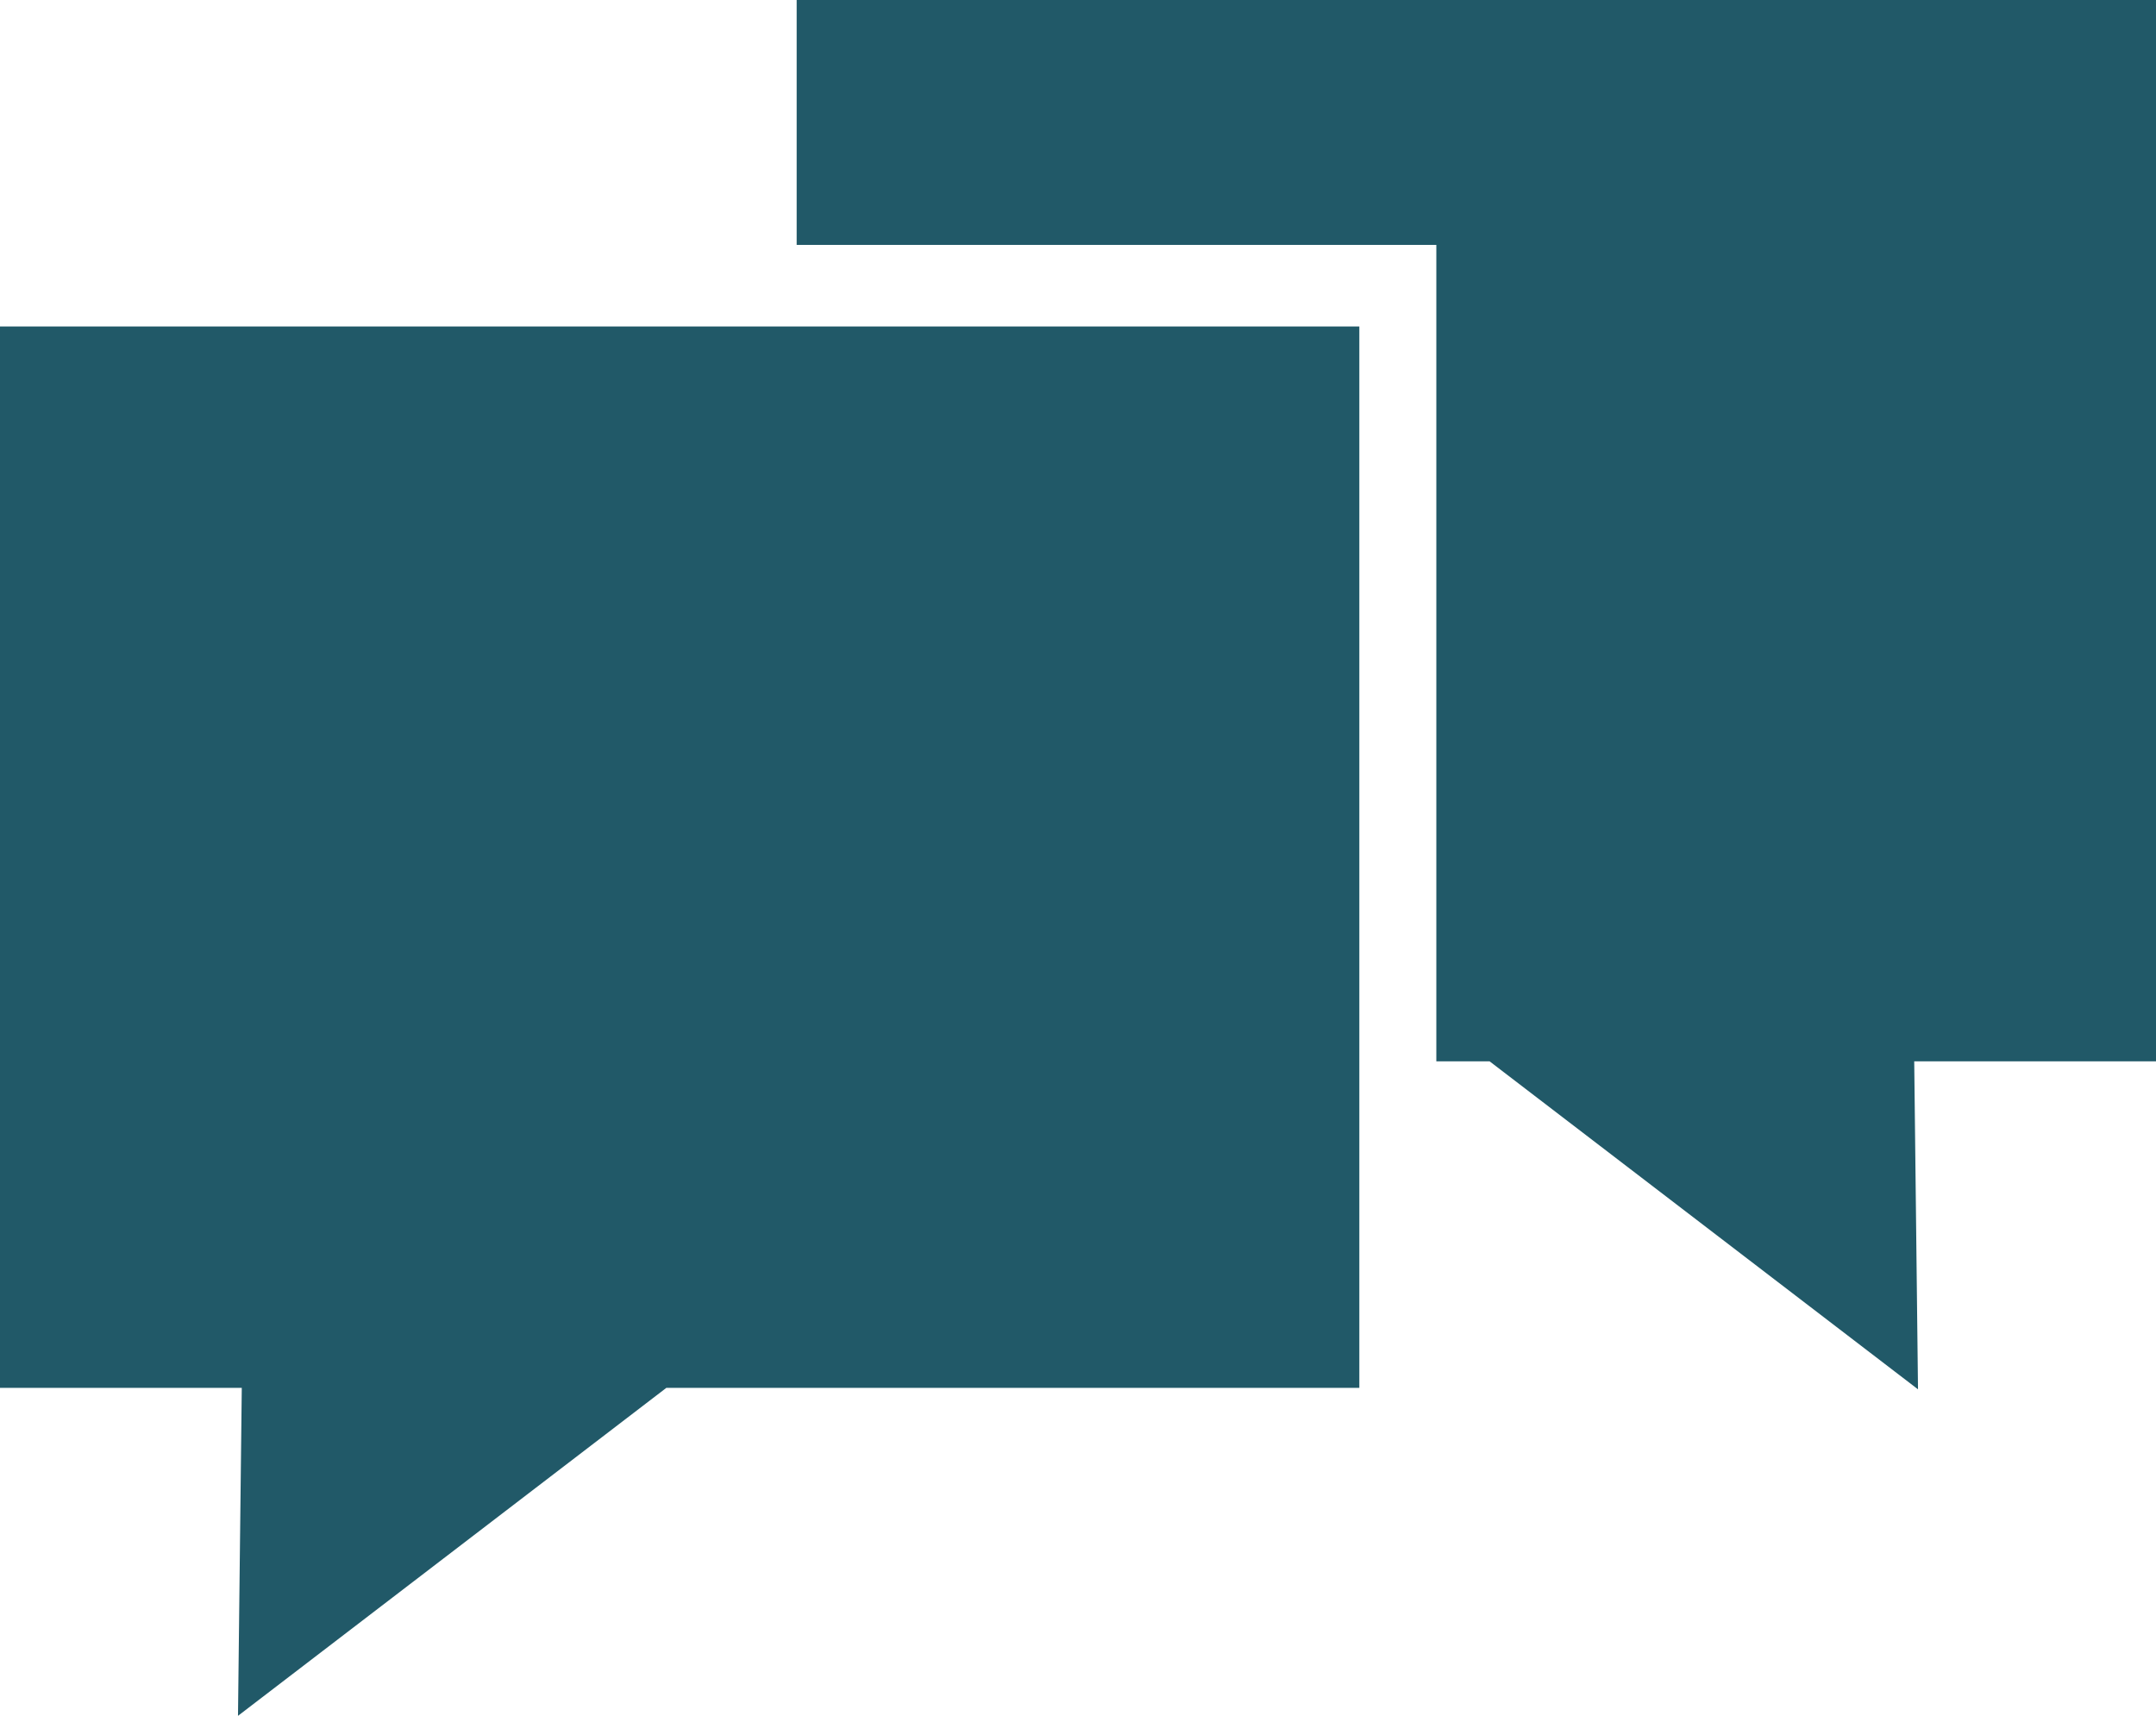 <svg width="49" height="39" viewBox="0 0 49 39" fill="none" xmlns="http://www.w3.org/2000/svg">
<path d="M18.106 0V5.567H32.644V24.124H33.855L43.591 31.579L43.505 24.124H49V0H18.106ZM0 7.421V31.545H5.495L5.409 39L15.145 31.545H30.894V7.421H0Z" fill="#215968"/>
</svg>
